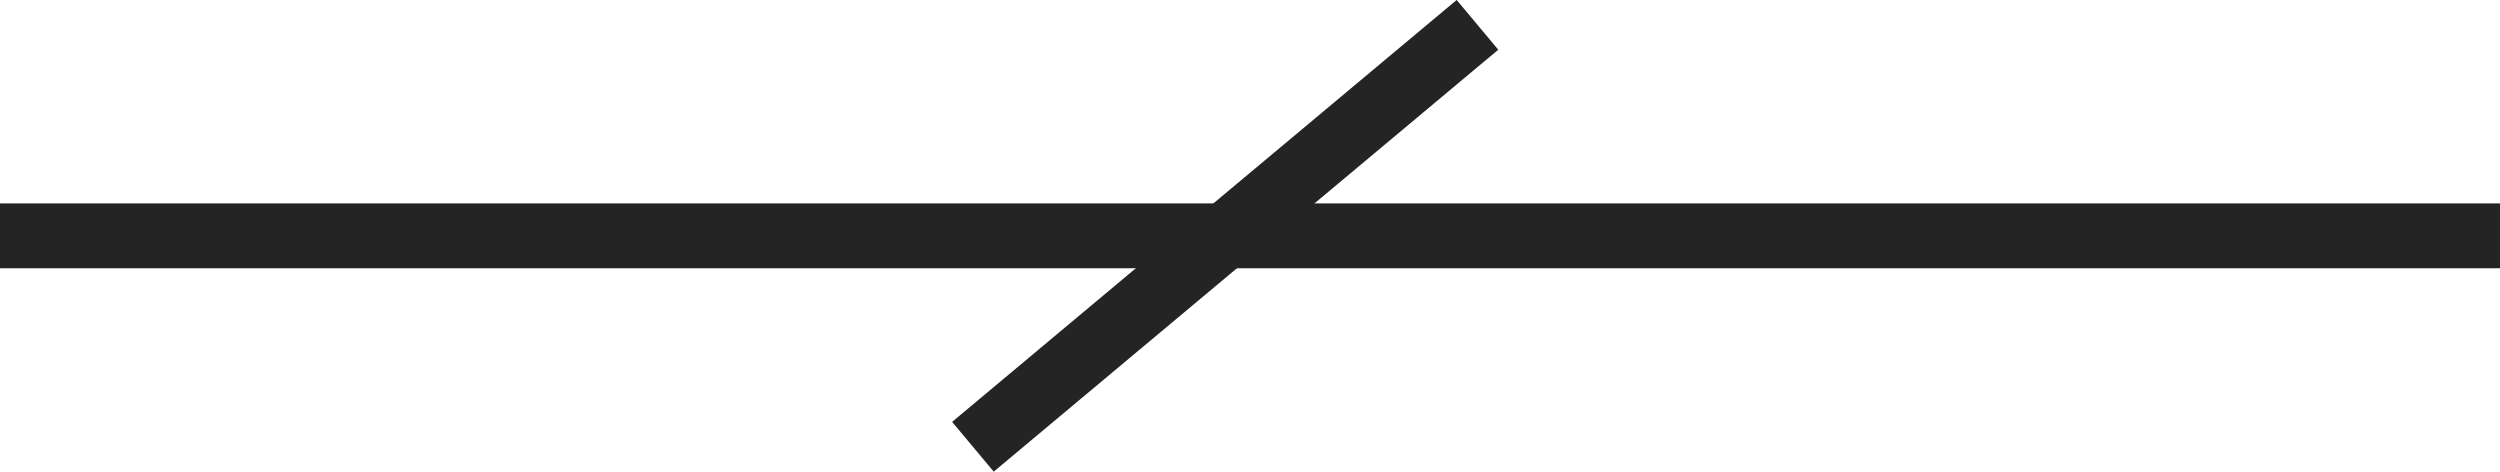 <svg xmlns="http://www.w3.org/2000/svg" width="38.544" height="7.272" viewBox="0 0 38.544 7.272">
  <g id="Group_2050" data-name="Group 2050" transform="translate(-122.5 -3975.864)">
    <path id="Path_1393" data-name="Path 1393" d="M126.456,3991.5H165" transform="translate(-3.956 -12)" fill="none" stroke="#242424" stroke-width="1"/>
    <path id="Path_1394" data-name="Path 1394" d="M9383.866,4442.09l-7.779,6.505" transform="translate(-9238.587 -465.843)" fill="none" stroke="#242424" stroke-width="1"/>
  </g>
</svg>
